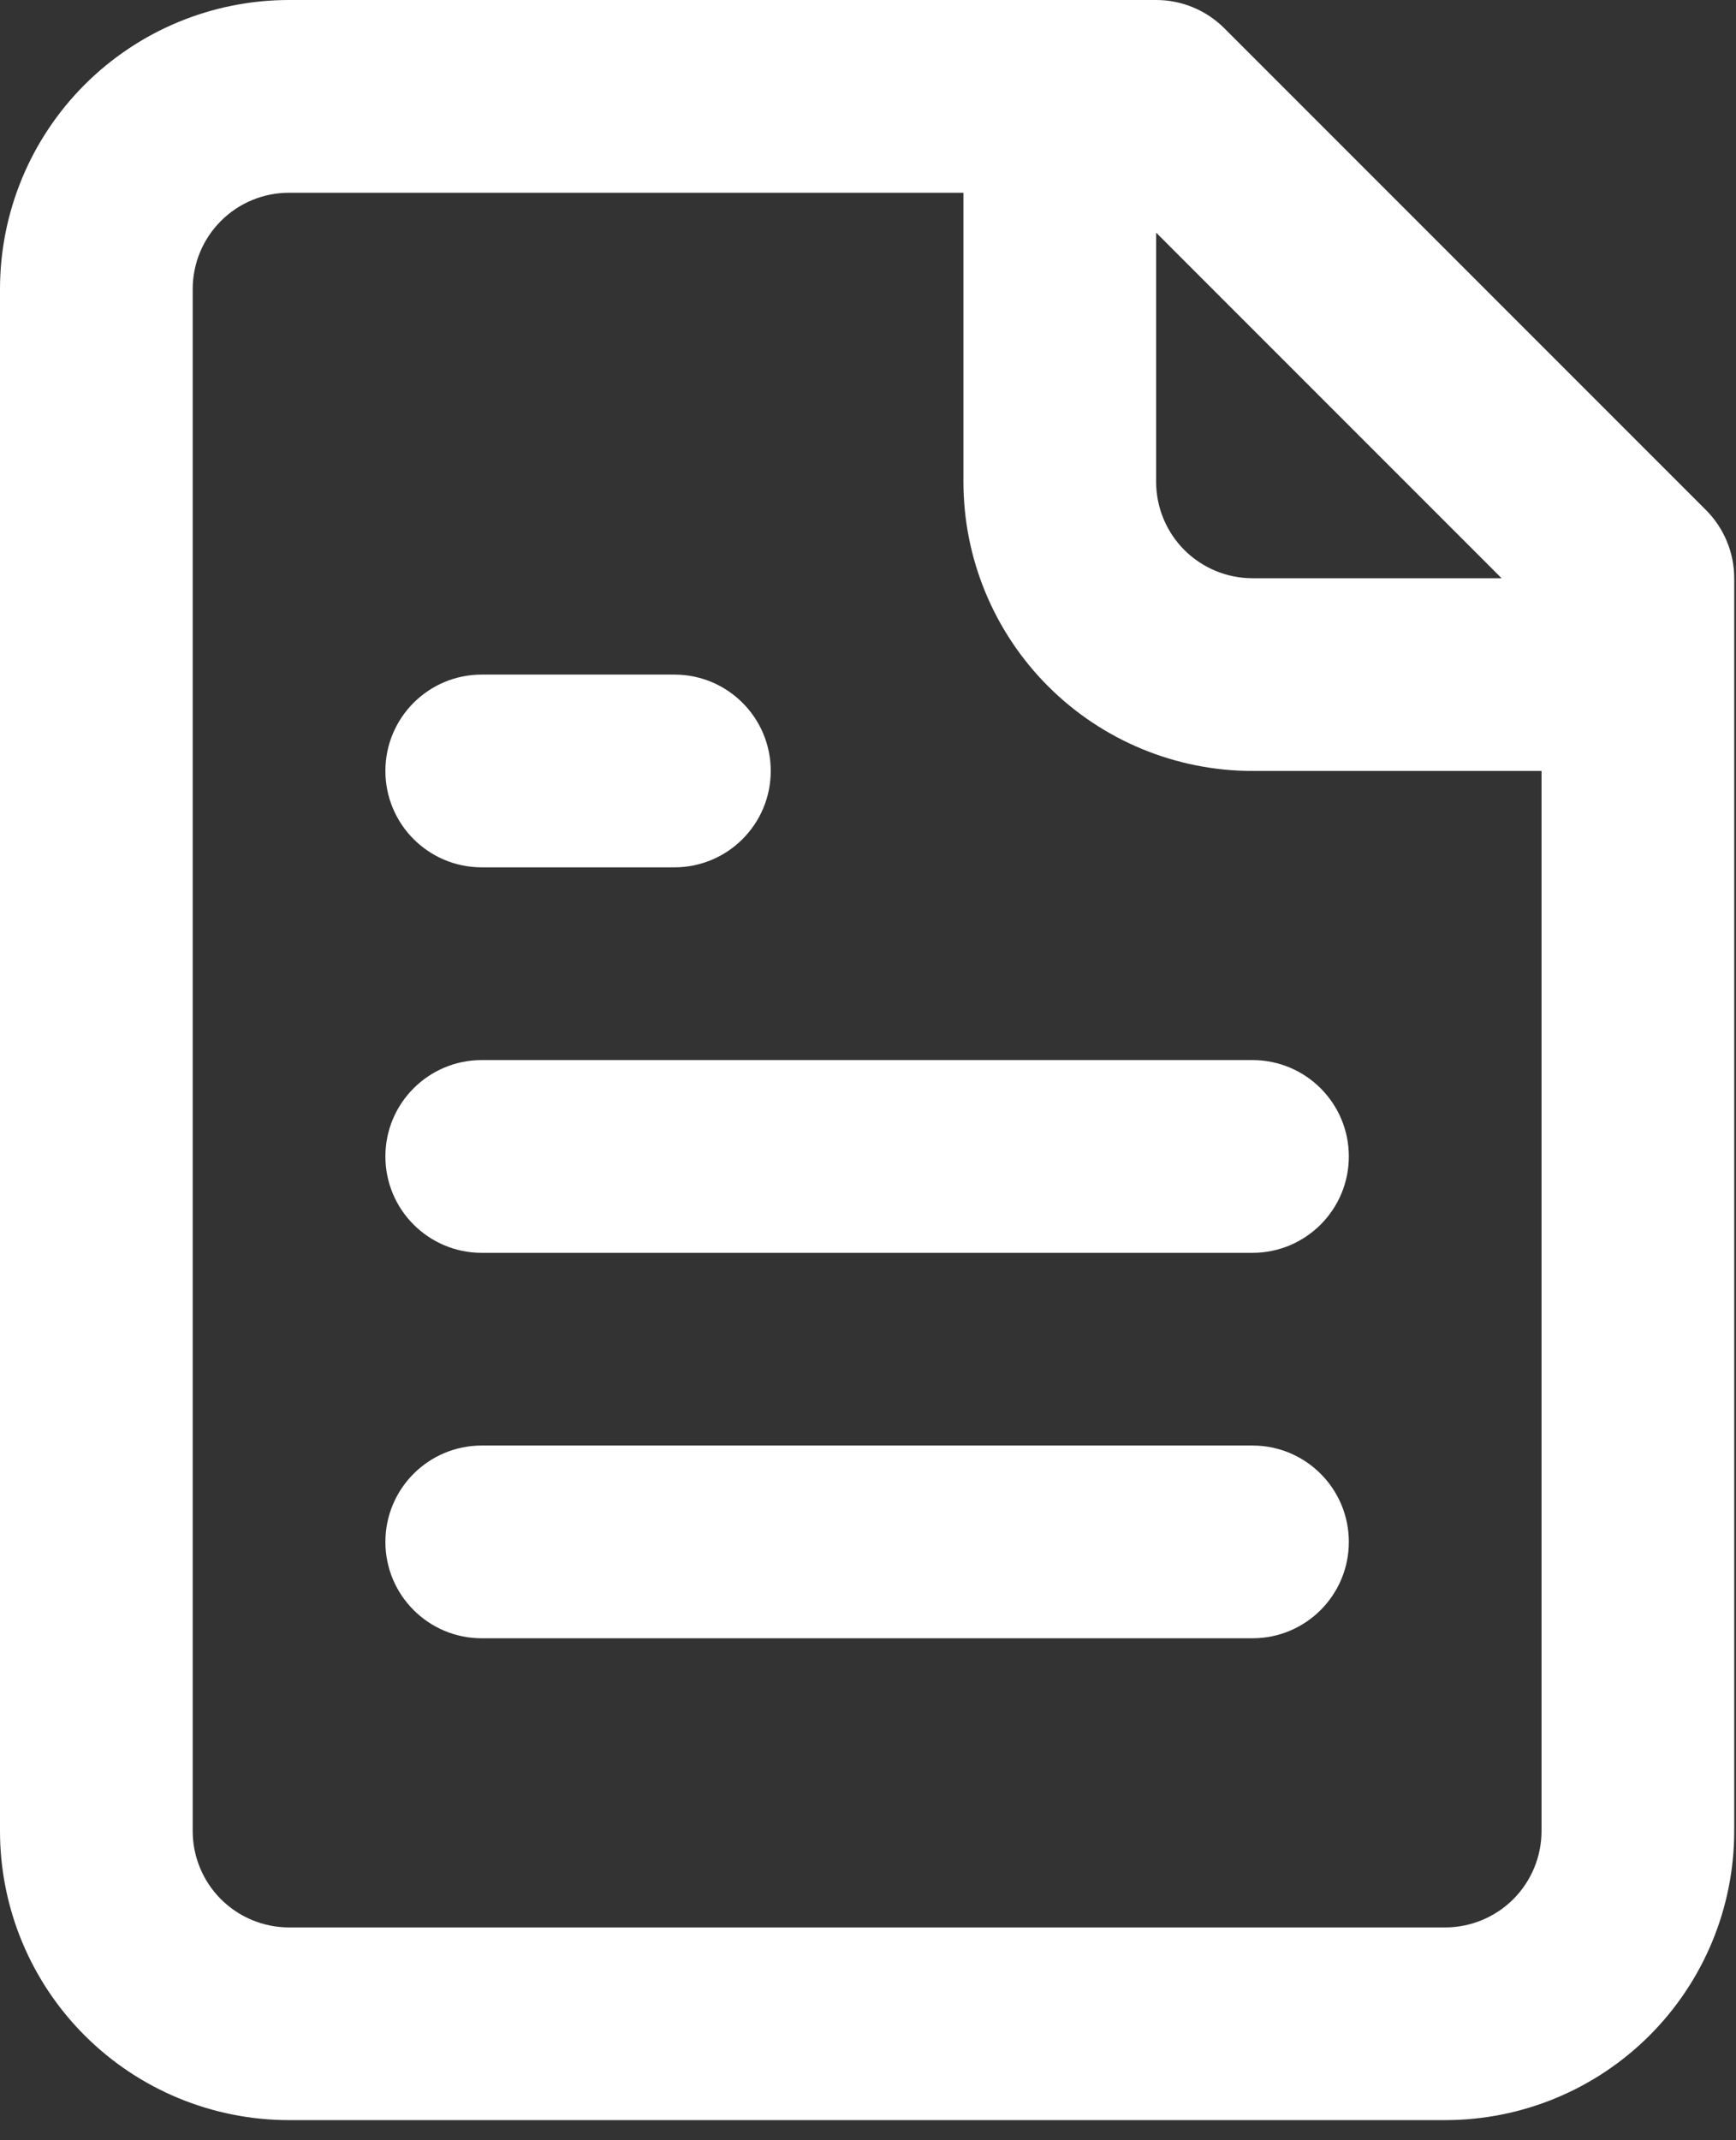 <svg width="43" height="53" viewBox="0 0 43 53" fill="none" xmlns="http://www.w3.org/2000/svg">
<rect x="0" y="0" width="43" height="53" fill="#333333" stroke="none"/>
<path d="M11.932 16.705C10.614 16.705 9.546 17.773 9.546 19.091C9.546 20.409 10.614 21.478 11.932 21.478H16.705C18.023 21.478 19.091 20.409 19.091 19.091C19.091 17.773 18.023 16.705 16.705 16.705H11.932Z" fill="white"/>
<path d="M9.546 28.637C9.546 27.319 10.614 26.251 11.932 26.251H31.024C32.342 26.251 33.41 27.319 33.41 28.637C33.41 29.955 32.342 31.024 31.024 31.024H11.932C10.614 31.024 9.546 29.955 9.546 28.637Z" fill="white"/>
<path d="M11.932 35.796C10.614 35.796 9.546 36.865 9.546 38.183C9.546 39.501 10.614 40.569 11.932 40.569H31.024C32.342 40.569 33.41 39.501 33.41 38.183C33.41 36.865 32.342 35.796 31.024 35.796H11.932Z" fill="white"/>
<path fill-rule="evenodd" clip-rule="evenodd" d="M2.097 2.097C3.44 0.754 5.261 0 7.159 0H28.637C29.27 0 29.877 0.251 30.325 0.699L42.257 12.631C42.704 13.079 42.956 13.686 42.956 14.319V45.342C42.956 47.241 42.201 49.062 40.859 50.404C39.516 51.747 37.695 52.501 35.796 52.501H7.159C5.261 52.501 3.44 51.747 2.097 50.404C0.754 49.062 0 47.241 0 45.342V7.159C0 5.261 0.754 3.44 2.097 2.097ZM7.159 4.773H23.864V11.932C23.864 13.831 24.619 15.652 25.961 16.994C27.304 18.337 29.125 19.091 31.024 19.091H38.183V45.342C38.183 45.975 37.931 46.582 37.484 47.03C37.036 47.477 36.429 47.729 35.796 47.729H7.159C6.526 47.729 5.919 47.477 5.472 47.03C5.024 46.582 4.773 45.975 4.773 45.342V7.159C4.773 6.526 5.024 5.919 5.472 5.472C5.919 5.024 6.526 4.773 7.159 4.773ZM31.024 14.319H37.194L28.637 5.761V11.932C28.637 12.565 28.889 13.172 29.336 13.62C29.784 14.067 30.391 14.319 31.024 14.319Z" fill="white"/>
</svg>
